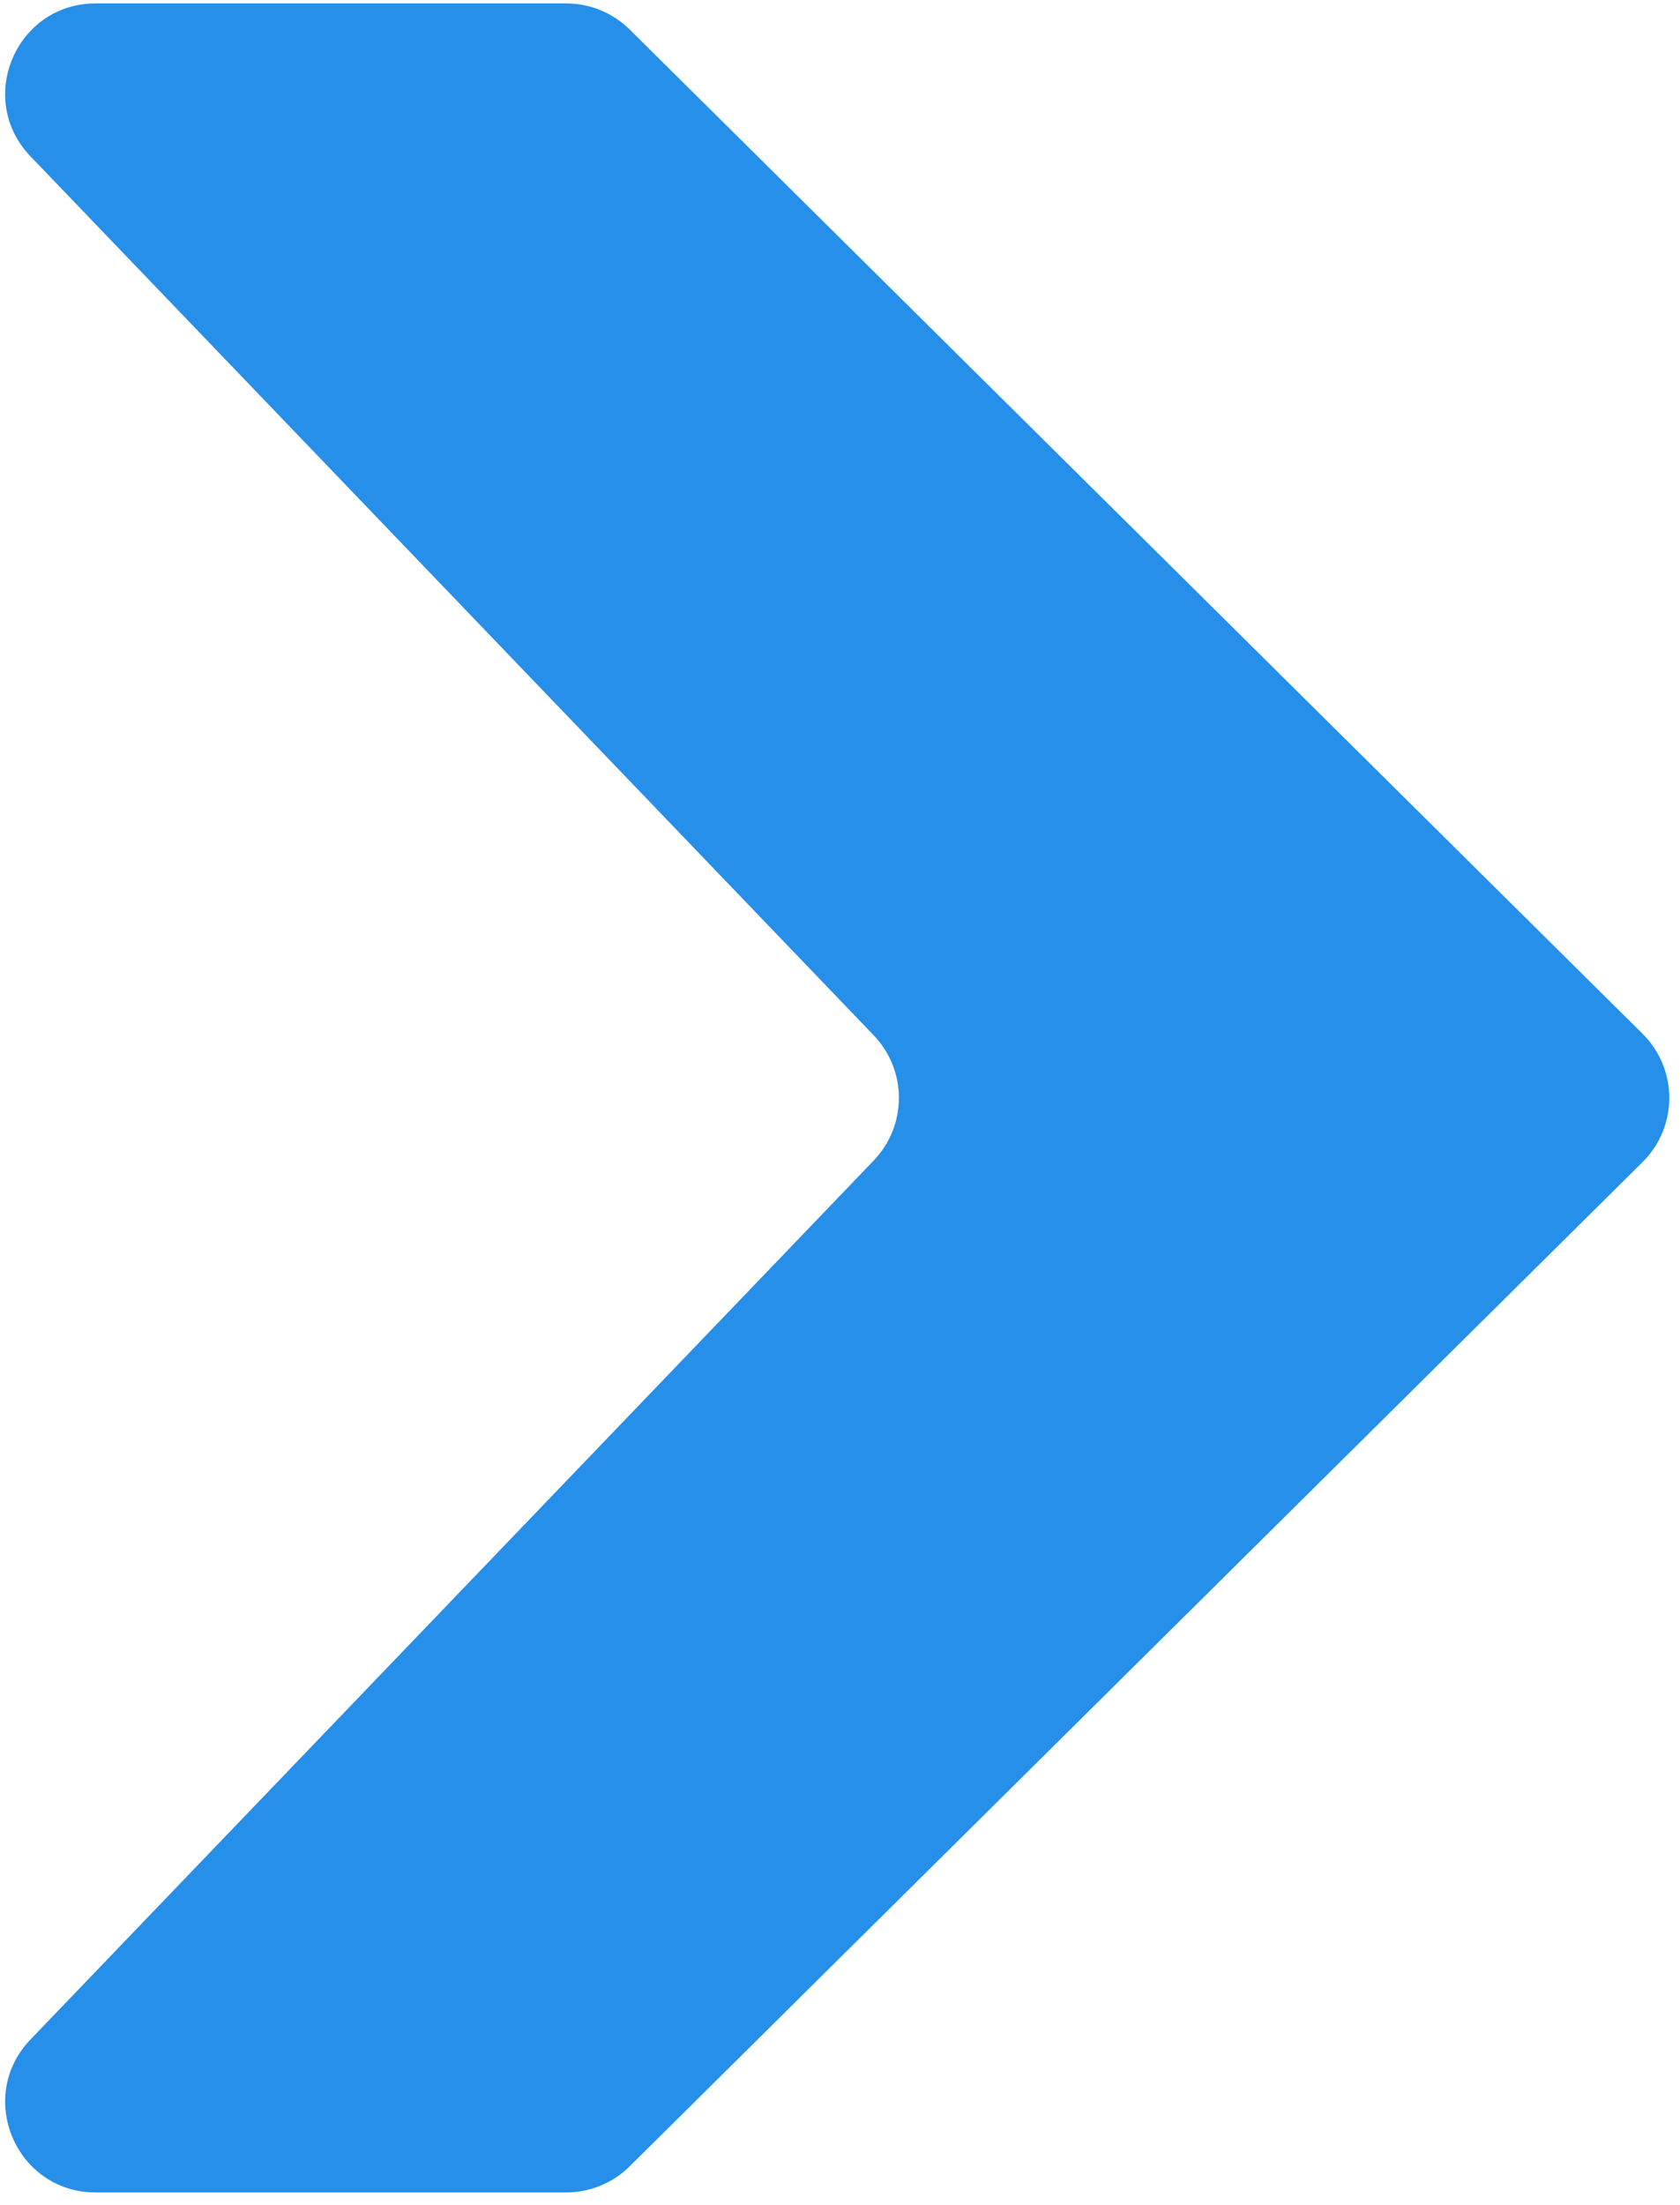 <svg width="93" height="122" viewBox="0 0 93 122" fill="none" xmlns="http://www.w3.org/2000/svg">
<path d="M48.368 64.217C50.224 62.282 50.224 59.227 48.368 57.293L1.687 8.651C-1.363 5.472 0.889 0.189 5.295 0.189L31.342 0.189C32.66 0.189 33.925 0.709 34.861 1.637L90.927 57.204C92.9 59.16 92.9 62.35 90.927 64.306L34.861 119.872C33.925 120.8 32.66 121.321 31.342 121.321L5.295 121.321C0.889 121.321 -1.363 116.037 1.687 112.859L48.368 64.217Z" fill="#268FE9"/>
</svg>
